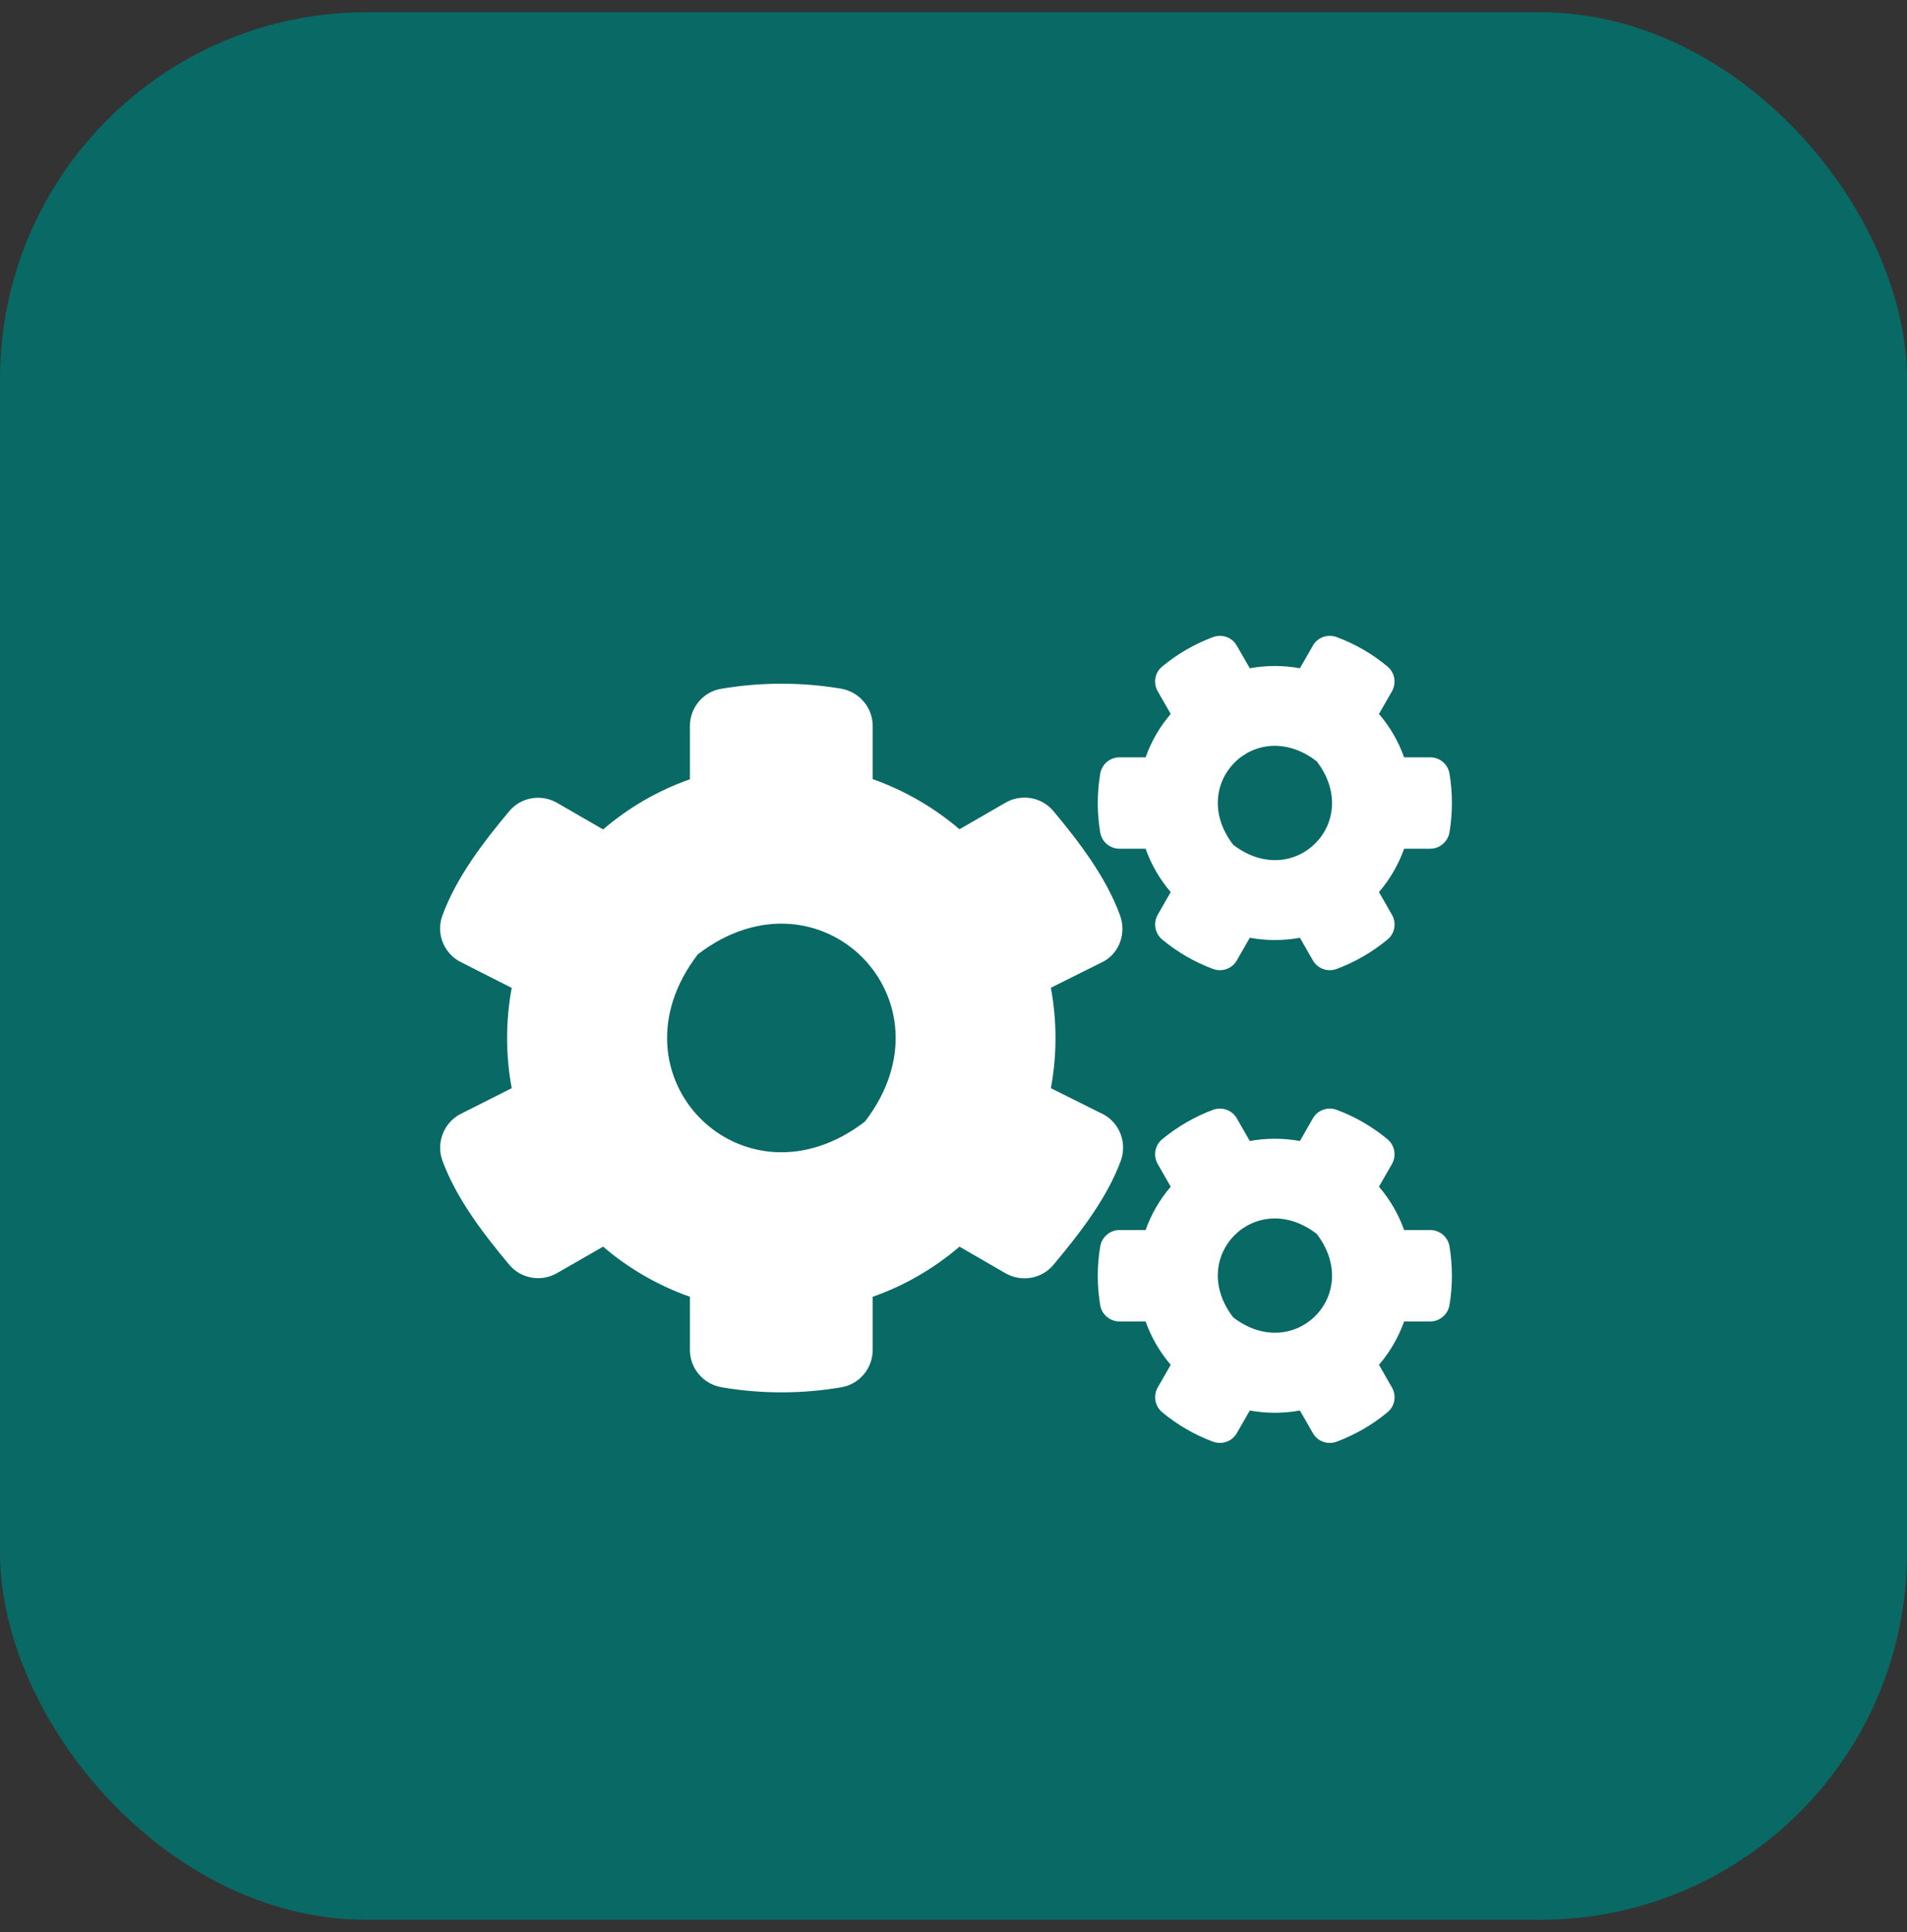 <svg width="78" height="79" viewBox="0 0 78 79" fill="none" xmlns="http://www.w3.org/2000/svg">
<rect x="0" y="0" width="78" height="79" fill="#333333" stroke="none"/>
<rect y="0.5" width="78" height="78" rx="15" fill="#086965"/>
<path d="M51.119 38.345L50.588 39.27C50.394 39.612 49.98 39.755 49.612 39.619C48.849 39.334 48.15 38.927 47.536 38.416C47.238 38.17 47.161 37.737 47.355 37.401L47.885 36.476C47.439 35.959 47.09 35.357 46.857 34.704H45.79C45.402 34.704 45.065 34.426 45.001 34.038C44.871 33.262 44.865 32.447 45.001 31.639C45.065 31.25 45.402 30.966 45.79 30.966H46.857C47.09 30.313 47.439 29.711 47.885 29.194L47.355 28.269C47.161 27.933 47.232 27.5 47.536 27.254C48.15 26.743 48.855 26.335 49.612 26.051C49.98 25.915 50.394 26.057 50.588 26.4L51.119 27.325C51.798 27.202 52.49 27.202 53.169 27.325L53.699 26.4C53.893 26.057 54.307 25.915 54.675 26.051C55.439 26.335 56.137 26.743 56.752 27.254C57.049 27.5 57.127 27.933 56.932 28.269L56.402 29.194C56.849 29.711 57.198 30.313 57.431 30.966H58.498C58.886 30.966 59.222 31.244 59.287 31.632C59.416 32.408 59.422 33.223 59.287 34.031C59.222 34.419 58.886 34.704 58.498 34.704H57.431C57.198 35.357 56.849 35.959 56.402 36.476L56.932 37.401C57.127 37.737 57.055 38.17 56.752 38.416C56.137 38.927 55.432 39.334 54.675 39.619C54.307 39.755 53.893 39.612 53.699 39.27L53.169 38.345C52.496 38.468 51.798 38.468 51.119 38.345ZM50.44 34.542C52.929 36.456 55.769 33.617 53.854 31.128C51.364 29.207 48.525 32.052 50.44 34.542ZM42.983 44.495L45.162 45.582C45.816 45.957 46.1 46.752 45.842 47.464C45.266 49.029 44.134 50.464 43.087 51.719C42.608 52.294 41.78 52.437 41.127 52.062L39.245 50.975C38.21 51.861 37.007 52.566 35.695 53.025V55.198C35.695 55.948 35.158 56.595 34.421 56.724C32.83 56.996 31.161 57.009 29.512 56.724C28.768 56.595 28.219 55.955 28.219 55.198V53.025C26.906 52.56 25.703 51.861 24.668 50.975L22.786 52.055C22.14 52.43 21.305 52.288 20.827 51.712C19.779 50.458 18.673 49.022 18.098 47.464C17.839 46.759 18.123 45.963 18.777 45.582L20.93 44.495C20.678 43.144 20.678 41.753 20.93 40.395L18.777 39.302C18.123 38.927 17.832 38.132 18.098 37.427C18.673 35.861 19.779 34.426 20.827 33.171C21.305 32.596 22.133 32.453 22.786 32.828L24.668 33.915C25.703 33.029 26.906 32.324 28.219 31.865V29.685C28.219 28.942 28.749 28.295 29.486 28.166C31.077 27.894 32.752 27.881 34.401 28.159C35.145 28.289 35.695 28.929 35.695 29.685V31.858C37.007 32.324 38.21 33.023 39.245 33.908L41.127 32.822C41.774 32.447 42.608 32.589 43.087 33.165C44.134 34.419 45.234 35.855 45.809 37.42C46.068 38.125 45.816 38.92 45.162 39.302L42.983 40.389C43.235 41.747 43.235 43.137 42.983 44.495ZM35.378 45.86C39.206 40.88 33.522 35.195 28.542 39.024C24.713 44.004 30.398 49.688 35.378 45.86ZM51.119 57.675L50.588 58.6C50.394 58.943 49.98 59.085 49.612 58.949C48.849 58.664 48.15 58.257 47.536 57.746C47.238 57.5 47.161 57.067 47.355 56.731L47.885 55.806C47.439 55.289 47.09 54.687 46.857 54.034H45.79C45.402 54.034 45.065 53.756 45.001 53.368C44.871 52.592 44.865 51.777 45.001 50.969C45.065 50.581 45.402 50.296 45.79 50.296H46.857C47.09 49.643 47.439 49.041 47.885 48.524L47.355 47.599C47.161 47.263 47.232 46.83 47.536 46.584C48.15 46.073 48.855 45.666 49.612 45.381C49.98 45.245 50.394 45.388 50.588 45.73L51.119 46.655C51.798 46.532 52.49 46.532 53.169 46.655L53.699 45.73C53.893 45.388 54.307 45.245 54.675 45.381C55.439 45.666 56.137 46.073 56.752 46.584C57.049 46.83 57.127 47.263 56.932 47.599L56.402 48.524C56.849 49.041 57.198 49.643 57.431 50.296H58.498C58.886 50.296 59.222 50.574 59.287 50.962C59.416 51.738 59.422 52.553 59.287 53.361C59.222 53.749 58.886 54.034 58.498 54.034H57.431C57.198 54.687 56.849 55.289 56.402 55.806L56.932 56.731C57.127 57.067 57.055 57.5 56.752 57.746C56.137 58.257 55.432 58.664 54.675 58.949C54.307 59.085 53.893 58.943 53.699 58.6L53.169 57.675C52.496 57.798 51.798 57.798 51.119 57.675ZM50.44 53.866C52.929 55.78 55.769 52.941 53.854 50.451C51.364 48.537 48.525 51.376 50.44 53.866Z" fill="white"/>
</svg>

